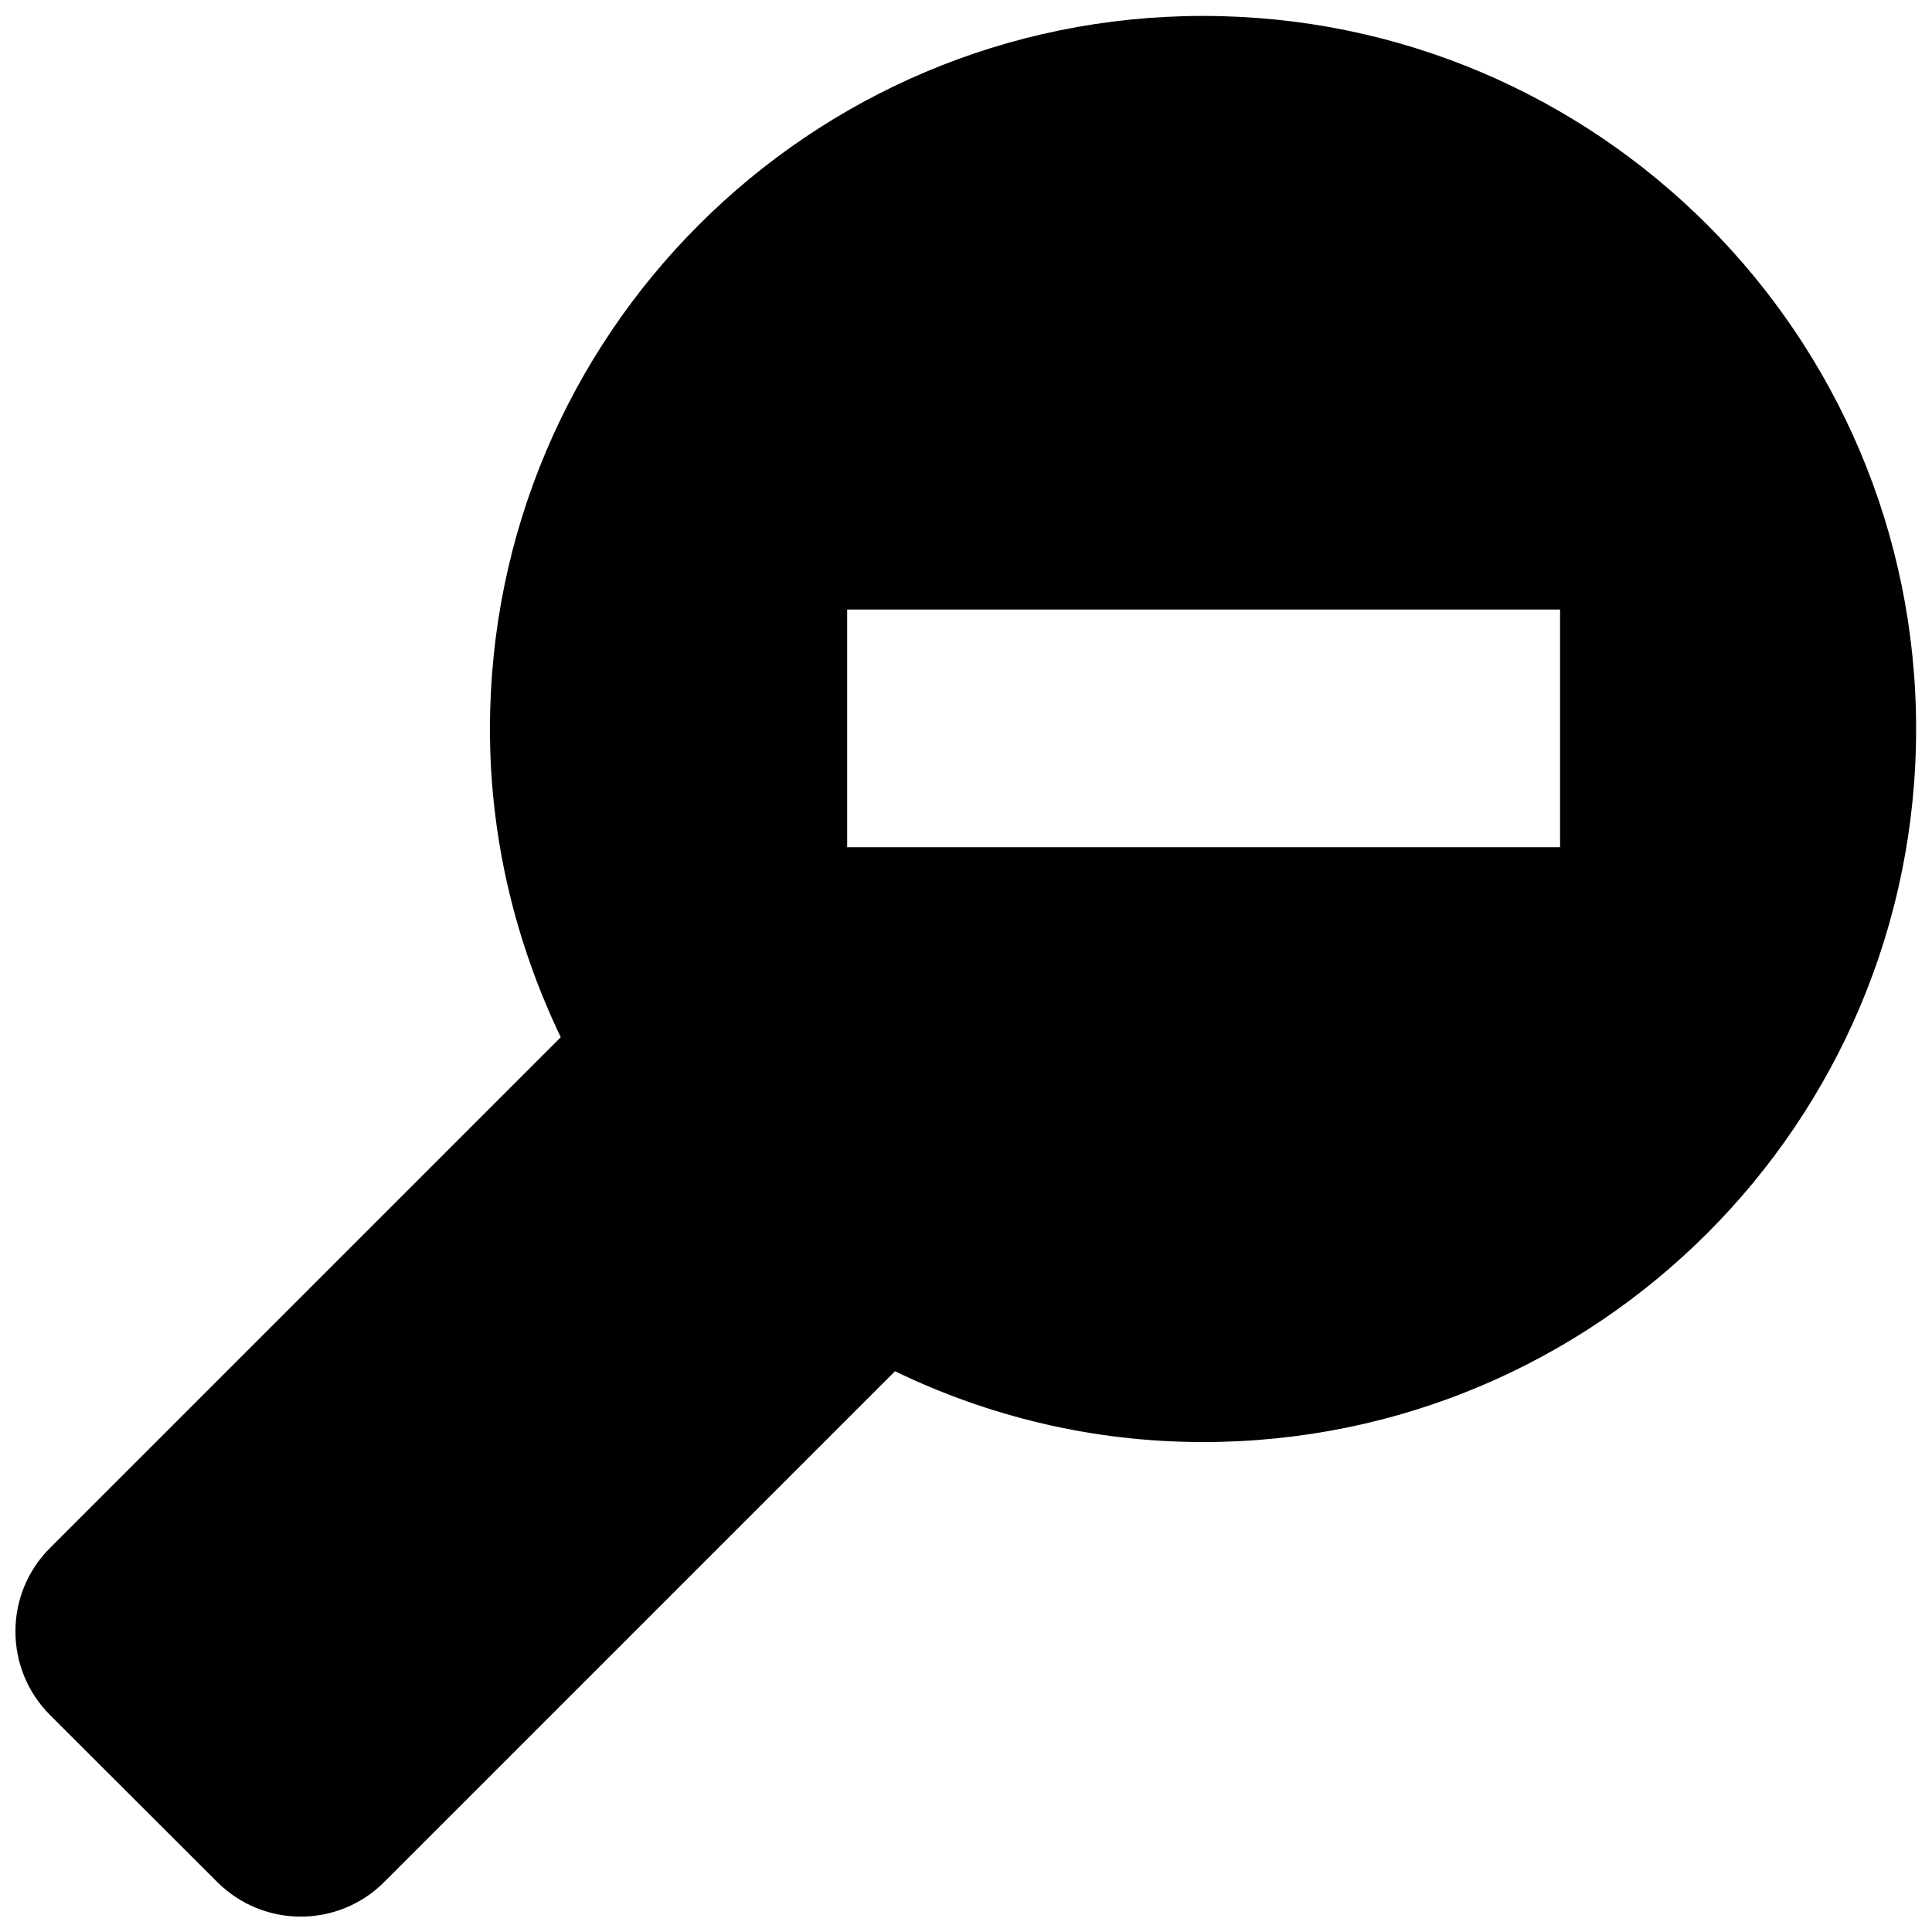 <?xml version="1.0" encoding="UTF-8"?>
<!-- Uploaded to: ICON Repo, www.svgrepo.com, Generator: ICON Repo Mixer Tools -->
<svg width="800px" height="800px" version="1.1" viewBox="144 144 512 512" xmlns="http://www.w3.org/2000/svg">
 <defs>
  <clipPath id="a">
   <path d="m148.09 148.09h503.81v503.81h-503.81z"/>
  </clipPath>
 </defs>
 <g clip-path="url(#a)">
  <path d="m462.83 148.22c-104.35 0-188.99 84.641-188.99 188.98 0 29.27 6.894 56.898 18.766 81.68l-135.34 135.34c-12.234 12.172-12.234 32.055 0 44.289l44.289 44.227c12.25 12.25 32.055 12.25 44.289 0l135.34-135.34c24.734 11.949 52.363 18.766 81.648 18.766 104.38 0 188.96-84.594 188.96-188.98 0-104.32-84.578-188.96-188.96-188.96zm94.605 220.29h-188.93v-62.977h188.93z"/>
 </g>
</svg>